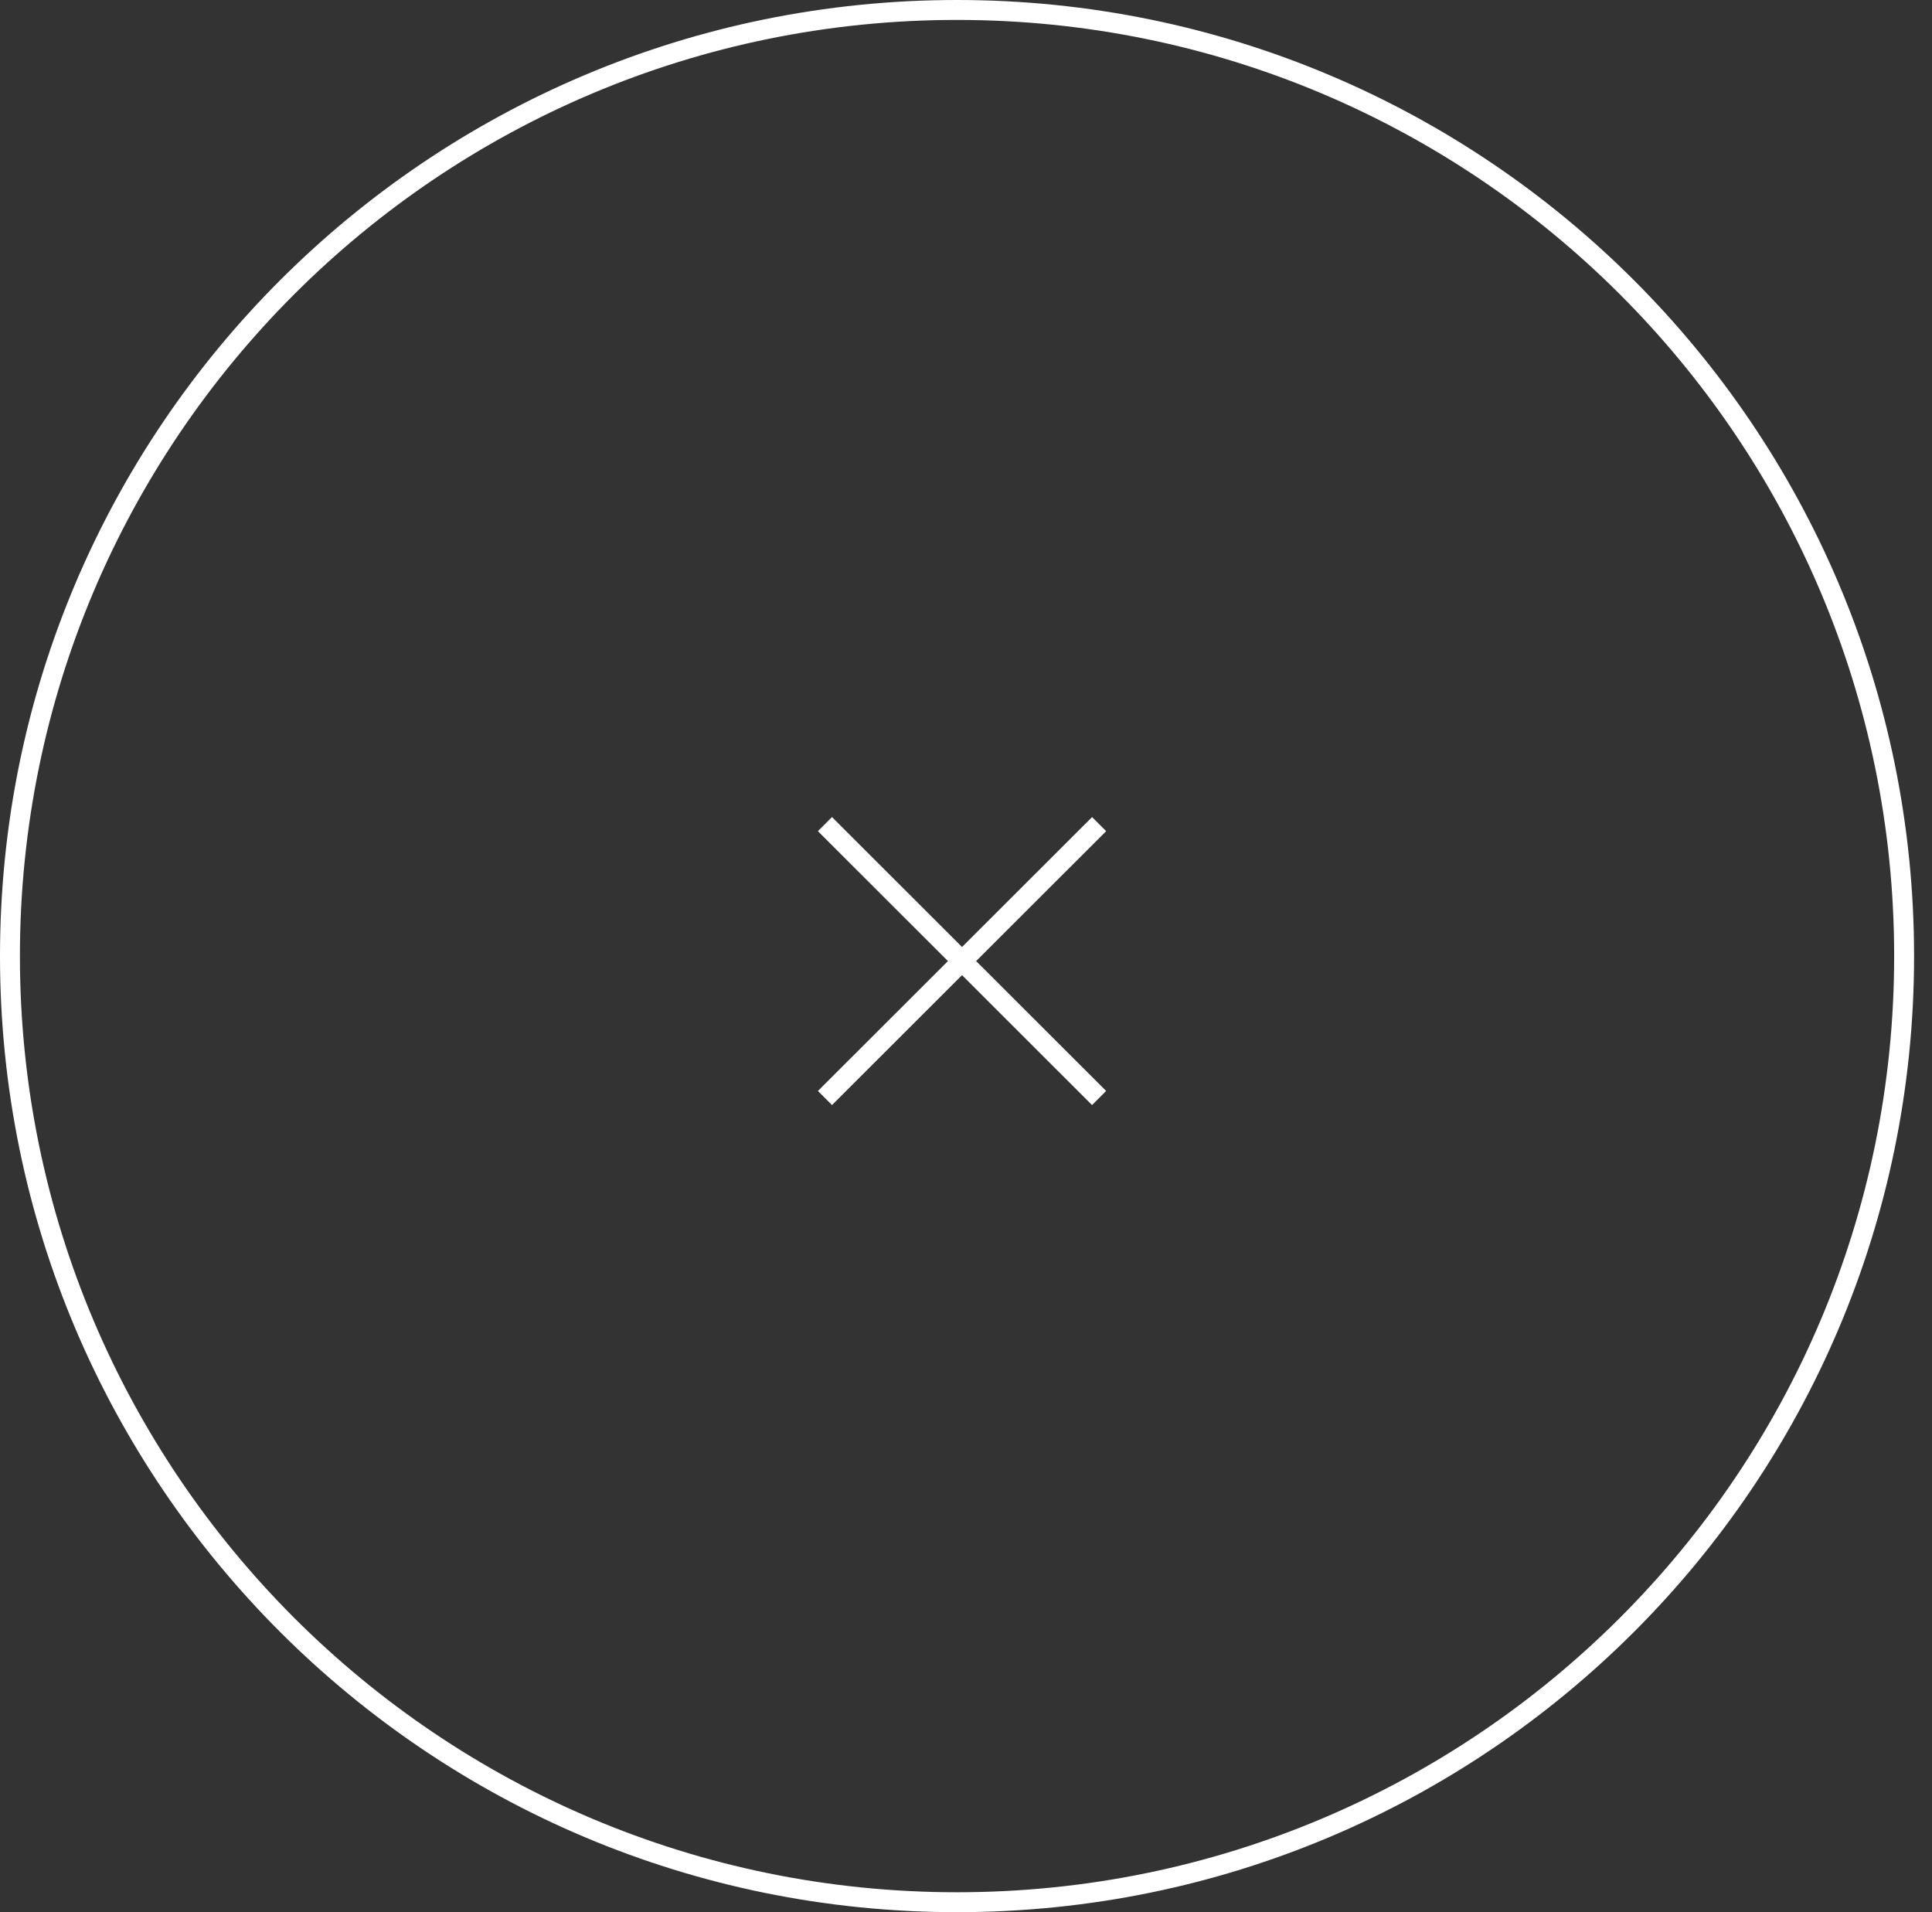 <svg width="97" height="96" viewBox="0 0 97 96" fill="none" xmlns="http://www.w3.org/2000/svg">
<rect x="0" y="0" width="97" height="96" fill="#333333" stroke="none"/>
<path d="M48.05 0.5C74.311 0.5 95.6 21.767 95.6 48C95.6 74.233 74.311 95.5 48.05 95.5C21.788 95.5 0.5 74.233 0.5 48C0.5 21.767 21.788 0.5 48.05 0.5Z" stroke="white"/>
<path d="M41.418 41.375L55.182 55.125" stroke="white"/>
<path d="M55.184 41.375L41.419 55.125" stroke="white"/>
</svg>
